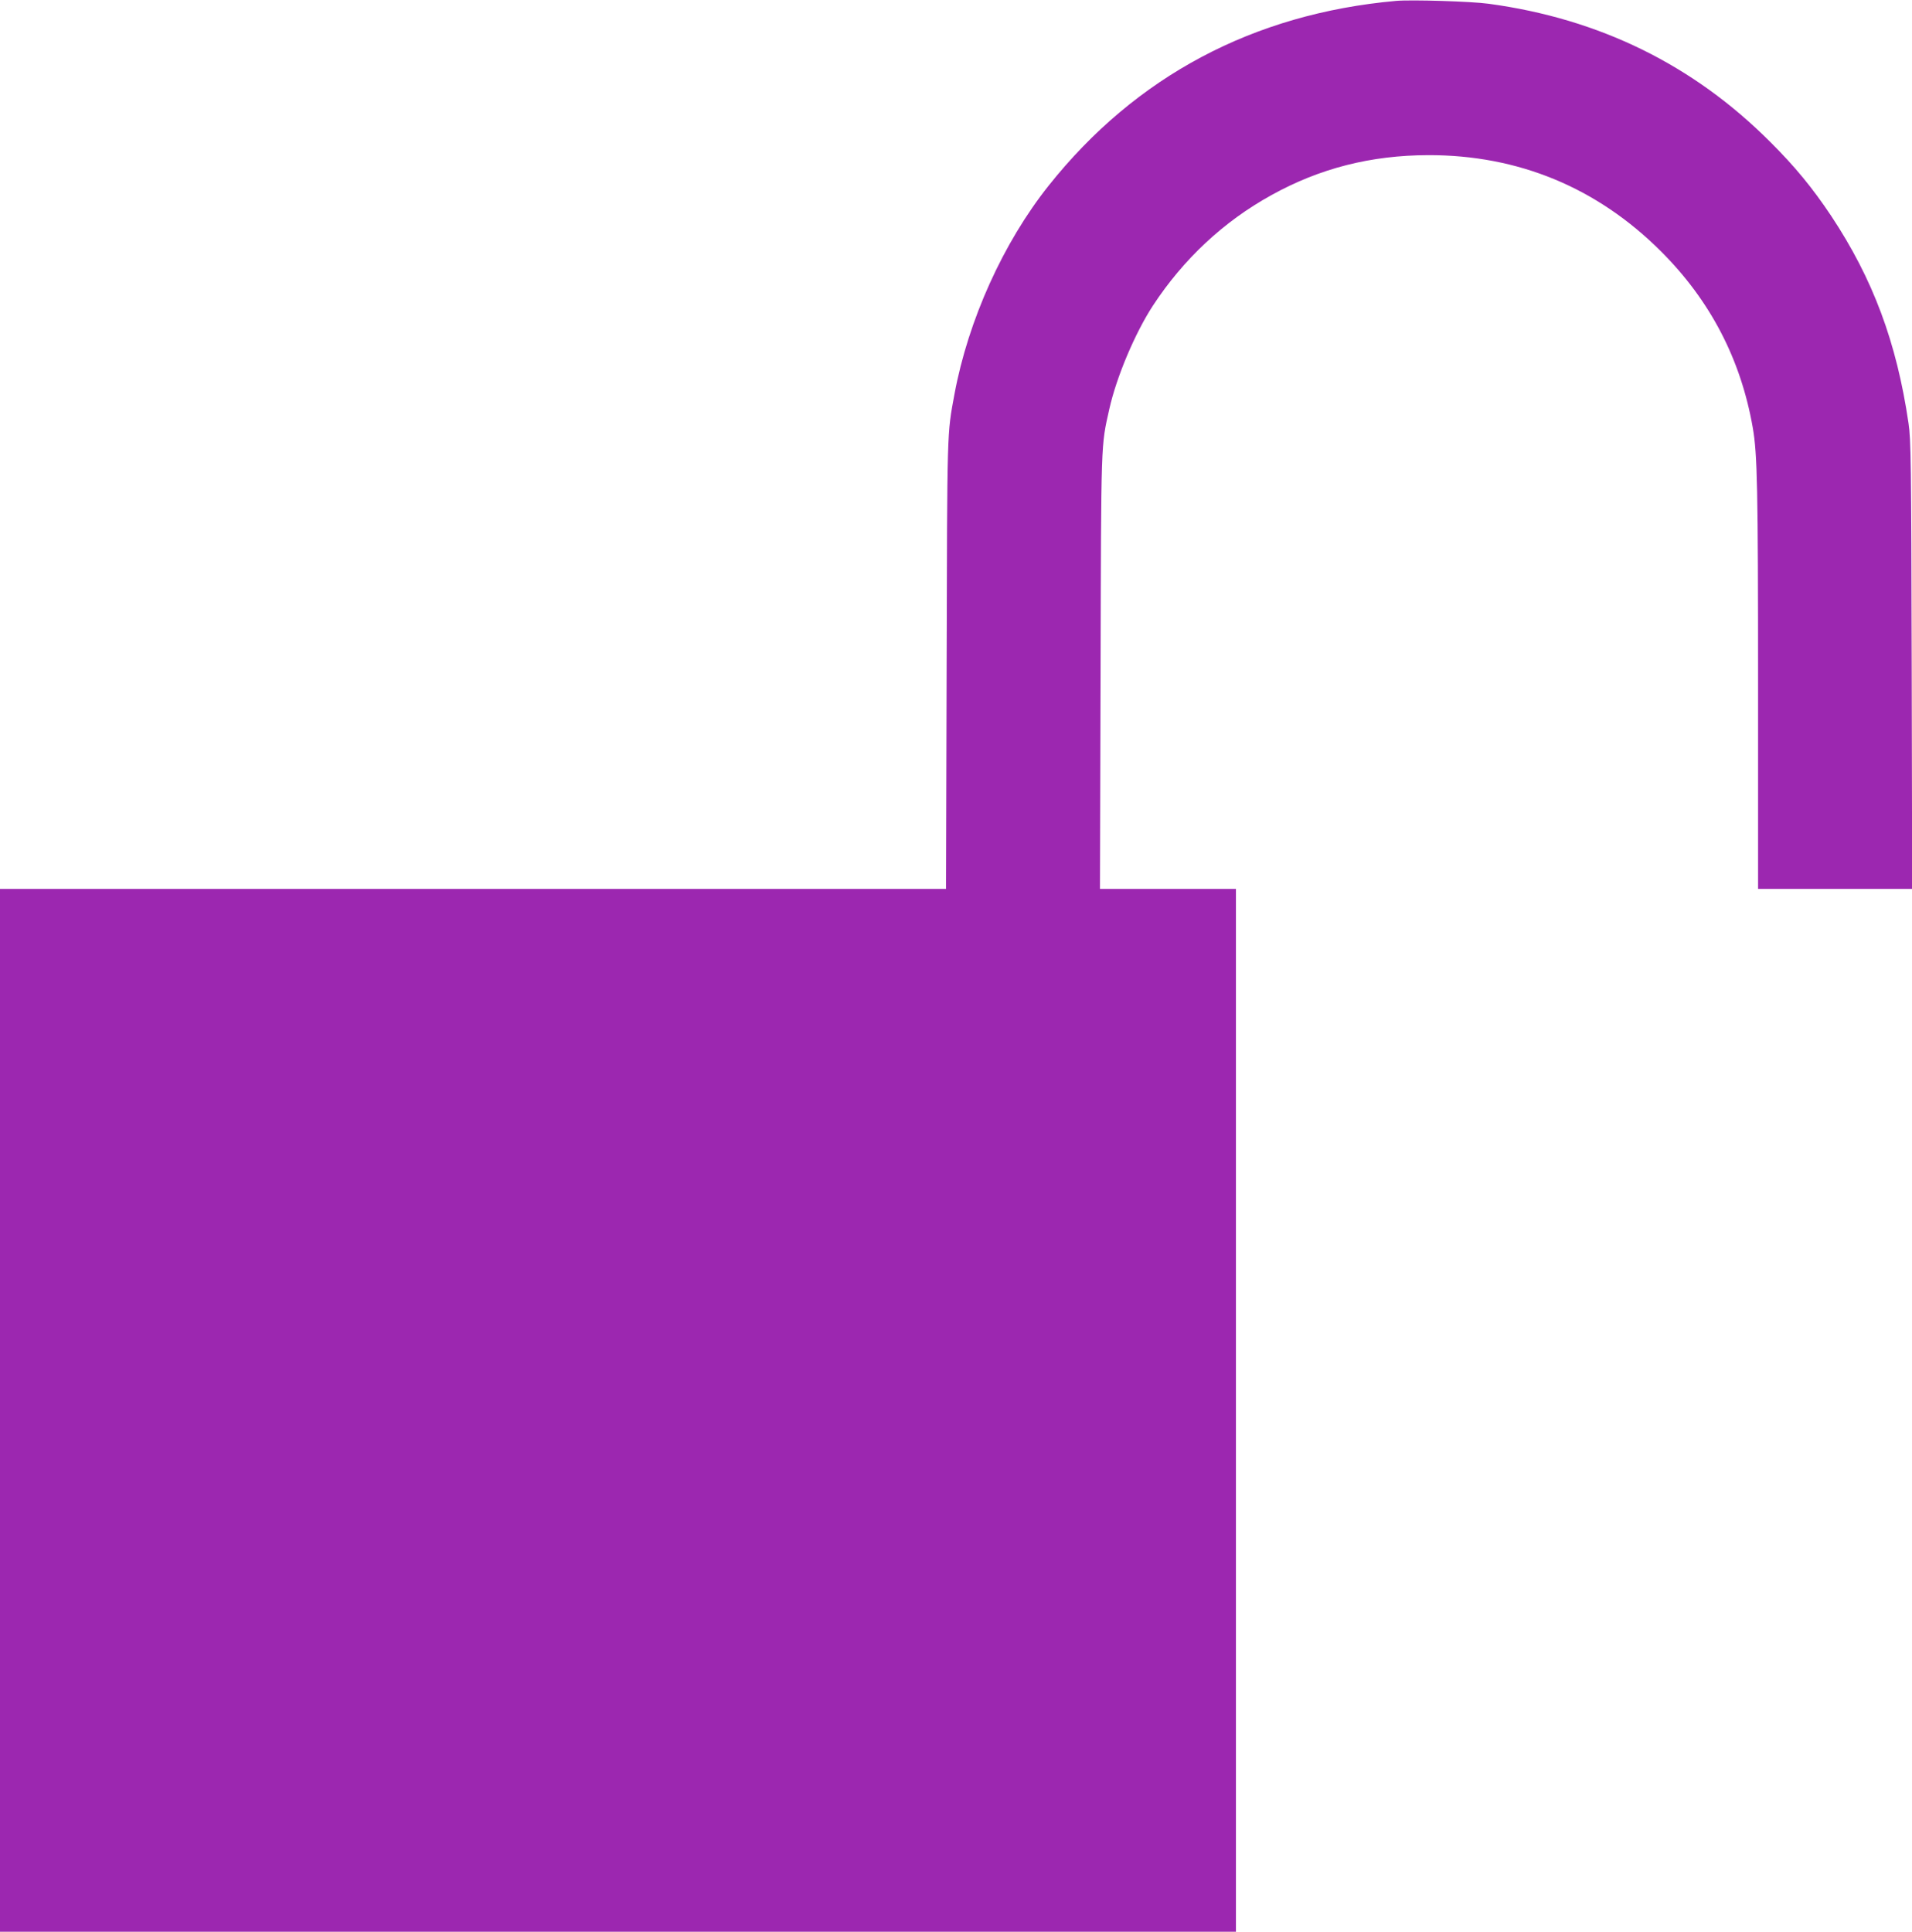 <?xml version="1.0" standalone="no"?>
<!DOCTYPE svg PUBLIC "-//W3C//DTD SVG 20010904//EN"
 "http://www.w3.org/TR/2001/REC-SVG-20010904/DTD/svg10.dtd">
<svg version="1.0" xmlns="http://www.w3.org/2000/svg"
 width="1267pt" height="1280pt" viewBox="0 0 1267 1280"
 preserveAspectRatio="xMidYMid meet">
<g transform="translate(0,1280) scale(0.1,-0.1)"
fill="#9c27b0" stroke="none">
<path d="M9250 12794 c-945 -85 -1724 -499 -2301 -1224 -301 -378 -533 -892
-624 -1381 -50 -271 -48 -214 -52 -1796 l-4 -1483 -3134 0 -3135 0 0 -3455 0
-3455 4095 0 4095 0 0 3455 0 3455 -451 0 -450 0 4 1438 c4 1555 2 1491 58
1742 48 214 171 504 289 685 203 309 468 557 785 732 321 178 659 264 1040
265 595 1 1117 -214 1541 -637 327 -326 530 -716 609 -1170 30 -174 35 -391
35 -1717 l0 -1338 510 0 511 0 -3 1483 c-3 1353 -5 1492 -21 1602 -79 538
-236 957 -513 1375 -122 183 -240 327 -404 490 -510 511 -1133 816 -1865 915
-115 16 -515 28 -615 19z"/>
</g>
</svg>
